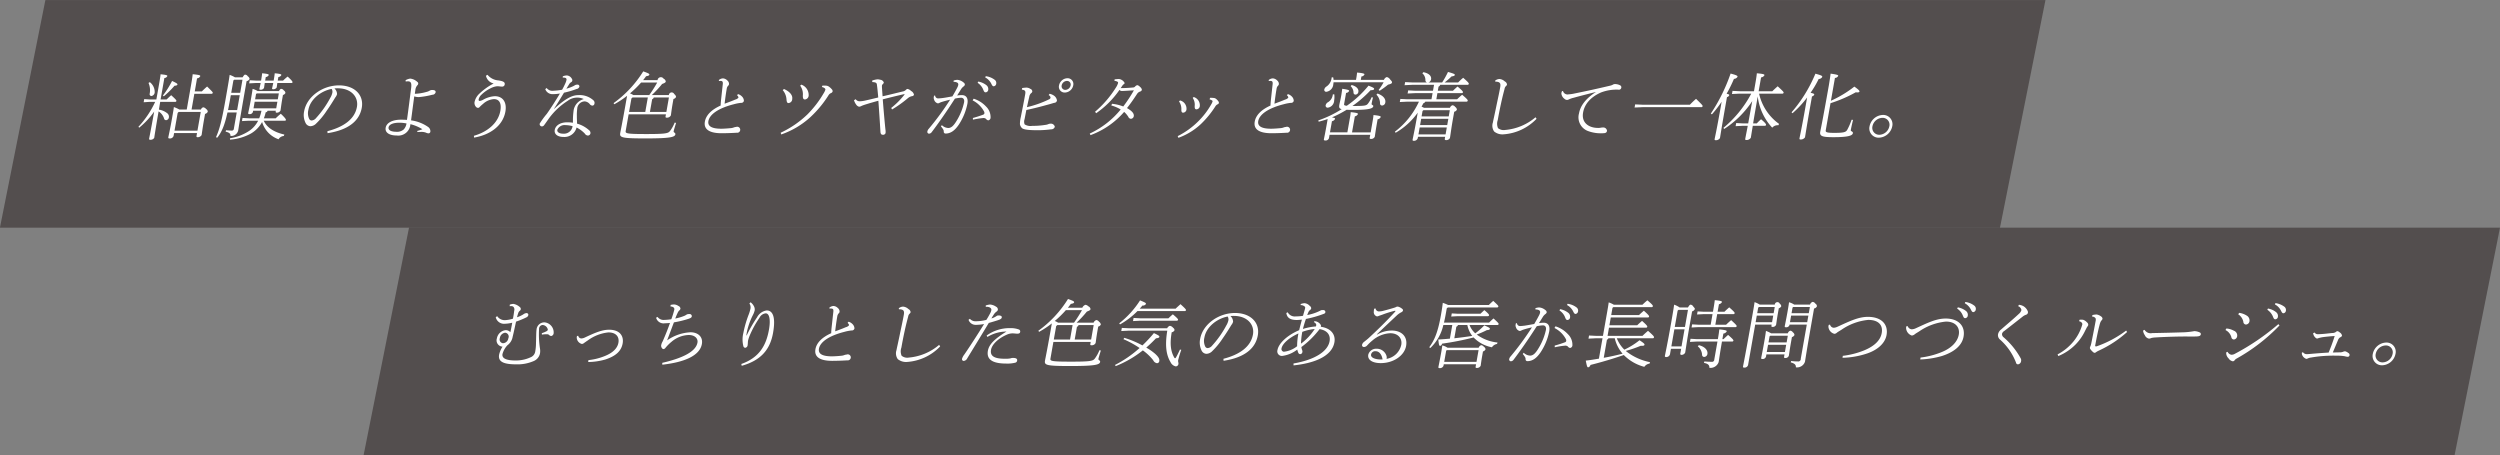 <svg id="txt.svg" xmlns="http://www.w3.org/2000/svg" width="549.625" height="100.09" viewBox="0 0 549.625 100.09">
  <rect x="0" y="0" width="549.625" height="100.09" fill="#808080" stroke="none"/>
  <defs>
    <style>
      .cls-1 {
        fill: #271c1c;
        opacity: 0.5;
      }

      .cls-1, .cls-2 {
        fill-rule: evenodd;
      }

      .cls-2 {
        fill: #fff;
      }
    </style>
  </defs>
  <path id="長方形_7" data-name="長方形 7" class="cls-1" d="M604.354,1240.92H1044.07l-10,50.04H594.36Z" transform="translate(-594.375 -1240.91)"/>
  <path id="長方形_7_のコピー" data-name="長方形 7 のコピー" class="cls-1" d="M684.3,1290.96H1144l-9.99,50.04h-459.7Z" transform="translate(-594.375 -1240.91)"/>
  <path id="粘膜のような色とツヤがピタッと密着して一体化_むっちりとした色気のある唇が長時間つづくルージュ_" data-name="粘膜のような色とツヤがピタッと密着して一体化。               むっちりとした色気のある唇が長時間つづくルージュ。" class="cls-2" d="M632.868,1263.31a0.266,0.266,0,0,0,.29-0.19c0.025-.14-0.059-0.3-1.15-1.28-0.4.35-.727,0.67-1,0.94h-1.328l0.556-3.15,0.273-1.56a0.776,0.776,0,0,0,.652-0.43c0.028-.16-0.1-0.27-1.481-0.4-0.055.5-.121,0.96-0.372,2.39-0.206,1.17-.389,2.21-0.556,3.15h-1.472l-1.2-.08-0.121.69,1.229-.08h1.3a20.848,20.848,0,0,1-3.684,5.48l0.174,0.19a17.486,17.486,0,0,0,3.295-3.54c-0.829,4.62-1.023,5.45-1.114,5.96-0.025.15,0.054,0.24,0.246,0.24a0.956,0.956,0,0,0,.873-0.41c0.074-.42.181-1.3,0.963-5.83a2.878,2.878,0,0,1,1.2,1.55,0.456,0.456,0,0,0,.476.38,0.68,0.68,0,0,0,.59-0.62,0.973,0.973,0,0,0-.425-0.95,3.922,3.922,0,0,0-1.771-.75c0.1-.56.184-1.14,0.283-1.7h3.279Zm3.623,1.68,0.609-3.46h3.759a0.266,0.266,0,0,0,.29-0.19c0.025-.14-0.025-0.22-1.239-1.41-0.4.34-.759,0.68-1.165,1.08h-1.552l0.5-2.87a0.863,0.863,0,0,0,.709-0.48c0.031-.18-0.142-0.29-1.668-0.43-0.053.57-.159,1.26-0.415,2.72l-0.889,5.04H633.8a7.175,7.175,0,0,0-1.2-.54c-0.081.64-.177,1.19-0.414,2.53-0.415,2.36-.726,3.67-0.805,4.12a0.186,0.186,0,0,0,.214.24,0.835,0.835,0,0,0,.94-0.53l0.113-.64h5.039l-0.113.64a0.2,0.2,0,0,0,.211.26,0.971,0.971,0,0,0,.914-0.47c0.073-.41.2-1.49,0.528-3.36l0.226-1.28a0.935,0.935,0,0,0,.6-0.48,0.7,0.7,0,0,0-.359-0.6,0.993,0.993,0,0,0-.636-0.38,0.72,0.72,0,0,0-.5.49h-2.063Zm1.293,4.65h-5.039l0.686-3.89,0.215-.23h4.863Zm-10.757-10.49a3.964,3.964,0,0,1,.254,2.37,0.393,0.393,0,0,0,.441.49,0.868,0.868,0,0,0,.66-0.75,2.742,2.742,0,0,0-1.068-2.29Zm3.371,2.93a20.377,20.377,0,0,0,2.344-2.32c0.451-.02.612-0.12,0.64-0.28,0.023-.12-0.035-0.25-1.176-0.77a20.577,20.577,0,0,1-2.02,3.21Zm21.461,3.17a9.469,9.469,0,0,1-.5,1.67h-2.239l-1.426-.08-0.121.69,1.454-.08h2.1a5.932,5.932,0,0,1-1.943,2.22,10.719,10.719,0,0,1-4.255,1.64l0.01,0.3a11.085,11.085,0,0,0,4.6-1.34,6.565,6.565,0,0,0,2.461-2.54,5.739,5.739,0,0,0,3.619,3.8,1.427,1.427,0,0,1,1.15-.72l0.121-.32c-2.416-.55-3.874-1.62-4.535-3.04h4.639a0.2,0.2,0,0,0,.236-0.16c0.023-.13-0.076-0.39-1.12-1.37a12.166,12.166,0,0,0-1.118,1h-2.608a9.33,9.33,0,0,0,.407-1.32,0.448,0.448,0,0,0,.414-0.35h1.808l-0.031.18a0.2,0.2,0,0,0,.227.25,0.917,0.917,0,0,0,.833-0.46c0.079-.45.151-1.22,0.422-2.76l0.118-.67a0.8,0.8,0,0,0,.54-0.43,0.646,0.646,0,0,0-.349-0.56,0.716,0.716,0,0,0-.578-0.35c-0.112,0-.232.04-0.484,0.48h-4.7a4.071,4.071,0,0,0-1.1-.48c-0.109.8-.219,1.42-0.315,1.97-0.412,2.33-.592,2.99-0.654,3.34-0.031.18,0.054,0.24,0.294,0.24a0.7,0.7,0,0,0,.749-0.52l0.039-.23h1.84Zm3.244-.53h-4.991l0.254-1.44h4.991Zm0.347-1.97h-4.991l0.2-1.15,0.154-.15h4.863Zm-9.034,2.89-0.623,3.54a0.443,0.443,0,0,1-.511.44,12.039,12.039,0,0,1-1.218-.08l-0.085.31c0.872,0.22,1.07.46,1.065,0.94a1.558,1.558,0,0,0,1.705-1.23c0.127-.72.207-1.54,1.521-9l0.316-1.8a1.018,1.018,0,0,0,.661-0.48,0.8,0.8,0,0,0-.392-0.59,0.739,0.739,0,0,0-.575-0.37c-0.144,0-.251.07-0.568,0.59h-1.679a6.4,6.4,0,0,0-1.168-.54c-0.115.83-.243,1.65-0.923,5.51-0.821,4.66-1.318,6.49-2.084,8.2l0.287,0.1c0.948-1.2,1.6-2.63,2.24-5.54h2.031Zm-1.906-.53c0.14-.71.292-1.48,0.447-2.36l0.16-.91h1.968l-0.576,3.27h-2Zm0.7-3.8,0.476-2.71,0.172-.16h1.824l-0.5,2.87h-1.967Zm5.493-2.68-1.425-.08-0.121.69,1.453-.08h1.072c-0.134.68-.226,1.01-0.274,1.29-0.025.14,0.047,0.19,0.222,0.19a0.827,0.827,0,0,0,.788-0.39c0.048-.27.086-0.57,0.16-1.09h1.871c-0.117.58-.208,0.92-0.254,1.17-0.025.15,0.047,0.2,0.223,0.2a0.845,0.845,0,0,0,.787-0.39c0.045-.26.083-0.56,0.14-0.98h3.1a0.2,0.2,0,0,0,.237-0.16c0.022-.12-0.027-0.3-1.073-1.26-0.374.3-.7,0.59-1.006,0.89h-1.168l0.138-.78a0.833,0.833,0,0,0,.652-0.43c0.029-.16-0.128-0.28-1.449-0.4-0.052.48-.1,0.81-0.237,1.61h-1.871l0.138-.78a0.833,0.833,0,0,0,.652-0.43c0.028-.16-0.128-0.28-1.449-0.4-0.053.48-.1,0.81-0.237,1.61H650.7Zm15.683,11.56c3.252-.49,6.872-1.88,7.527-5.6,0.5-2.82-1.613-4.91-5-4.91-3.711,0-7.118,2.54-7.674,5.7a3.945,3.945,0,0,0,.34,2.61,1.245,1.245,0,0,0,1.033.67,1.861,1.861,0,0,0,1.291-.61,15.861,15.861,0,0,0,2.323-2.83c0.873-1.23,1.624-2.5,1.889-2.92a1.934,1.934,0,0,0,.361-0.69,1.724,1.724,0,0,0-.577-1.26c0.275-.02.47-0.03,0.71-0.03,3.055,0,4.611,1.97,4.239,4.08-0.491,2.79-3.056,4.46-6.493,5.35Zm0.9-9.73a1.1,1.1,0,0,1,.157.83,3.7,3.7,0,0,1-.454,1.13,21.507,21.507,0,0,1-3.116,4.43,1.4,1.4,0,0,1-1.008.55,0.629,0.629,0,0,1-.5-0.32,2.944,2.944,0,0,1-.185-2.04C662.572,1262.78,664.9,1260.91,667.284,1260.46Zm18.829,9.48c0.422-.03.662-0.03,0.806-0.03a2.784,2.784,0,0,1,1.091.16,1.523,1.523,0,0,0,.564.16,0.425,0.425,0,0,0,.414-0.35,1.134,1.134,0,0,0-.43-1.01,8.47,8.47,0,0,0-3.814-1.5c0.213-1.57.449-3.46,0.7-5.27a3.45,3.45,0,0,0,1.012.16,18.377,18.377,0,0,0,2.969-.52,0.73,0.73,0,0,0,.717-0.53c0.065-.36-0.245-0.51-0.677-0.51a1.1,1.1,0,0,0-.7.18,2.453,2.453,0,0,1-.669.25,10.878,10.878,0,0,1-2.406.4c-0.1,0-.122-0.03-0.1-0.14l0.1-.67a1.783,1.783,0,0,1,.442-1.06,0.536,0.536,0,0,0,.187-0.34,0.462,0.462,0,0,0-.228-0.43,2.7,2.7,0,0,0-1.539-.7,2.952,2.952,0,0,0-1.006.35l0.013,0.29a4.313,4.313,0,0,1,.486-0.04c0.752,0,.853.52,0.7,1.64-0.293,2.21-.555,4.42-0.9,6.84-0.41-.03-0.951-0.05-1.3-0.05-1.872,0-3.187.66-3.382,1.76s0.834,1.72,2.434,1.72a2.66,2.66,0,0,0,3-2.49,9.031,9.031,0,0,1,2.636,1.11,7,7,0,0,1-1.1.37Zm-2.37-1.89a2.46,2.46,0,0,1-.615,1.32,2.244,2.244,0,0,1-1.706.51c-1.165-.02-1.721-0.4-1.62-0.98s0.914-1.01,2.338-1.01A7.424,7.424,0,0,1,683.743,1268.05Zm14.85,3.11c3.461-.57,6.338-2.56,6.893-5.72,0.356-2.02-.54-3.38-2.332-3.38a5.817,5.817,0,0,0-2.5.74,2.252,2.252,0,0,1-.789.3,0.25,0.25,0,0,1-.261-0.33,1.923,1.923,0,0,1,.575-1,7.588,7.588,0,0,1,2.029-1.44,3.887,3.887,0,0,1,1.49-.46c0.384,0,.69.08,1.058,0.08a0.538,0.538,0,0,0,.577-0.47c0.093-.52-0.35-0.73-1.377-0.89a3.416,3.416,0,0,1-2.407-1.24l-0.34.21a2.193,2.193,0,0,0,1.7,1.7,13.643,13.643,0,0,0-3.165,2.26,3.492,3.492,0,0,0-1.041,1.82,1.283,1.283,0,0,0,.27,1.01,0.678,0.678,0,0,0,.544.28,0.629,0.629,0,0,0,.346-0.24,8.085,8.085,0,0,1,.7-0.63,3.937,3.937,0,0,1,2.394-1.06c1.183,0,1.71.92,1.42,2.57-0.5,2.82-3,4.69-5.815,5.49Zm17.586-6.34c0.7-1.09,1.351-2.13,2.188-3.53a19.416,19.416,0,0,0,2.751-.81,0.766,0.766,0,0,0,.632-0.5,0.4,0.4,0,0,0-.478-0.46,0.974,0.974,0,0,0-.575.17c-0.108.07-.2,0.11-0.284,0.16a9.2,9.2,0,0,1-1.523.56c0.225-.37.379-0.61,0.582-0.94a1.215,1.215,0,0,1,.434-0.47,0.508,0.508,0,0,0,.286-0.35,0.561,0.561,0,0,0-.113-0.45,1.348,1.348,0,0,0-1.059-.7,2.33,2.33,0,0,0-.914.19l-0.019.29a1.4,1.4,0,0,1,.658.08,0.381,0.381,0,0,1,.161.45,2.77,2.77,0,0,1-.212.65,15.91,15.91,0,0,1-.739,1.48,14,14,0,0,1-1.959.22,1.544,1.544,0,0,1-1.445-.61l-0.3.26a1.667,1.667,0,0,0,1.629,1.1,9.817,9.817,0,0,0,1.593-.14c-1.179,1.97-2.288,3.64-2.9,4.49a17.714,17.714,0,0,0-1.54,2.11,0.5,0.5,0,0,0,.466.63,0.58,0.58,0,0,0,.452-0.21c0.246-.31.741-1.03,1.1-1.54a15.238,15.238,0,0,1,4.156-3.89,3.434,3.434,0,0,1,3.52-.37,3.106,3.106,0,0,0-2.213,2.3,16.077,16.077,0,0,0-.175,2.9,8.566,8.566,0,0,0-1.279-.09c-1.423,0-2.544.64-2.727,1.68-0.153.87,0.545,1.54,1.952,1.54a2.743,2.743,0,0,0,2.846-2.08,6.524,6.524,0,0,1,1.811,1.34,0.864,0.864,0,0,0,.644.43,0.571,0.571,0,0,0,.593-0.46,0.74,0.74,0,0,0-.292-0.71,6.572,6.572,0,0,0-2.654-1.45c0.009-.42-0.041-1.04-0.037-1.7a9.678,9.678,0,0,1,.076-1.52,1.7,1.7,0,0,1,1.621-1.67,1.6,1.6,0,0,1,1.193.67,0.774,0.774,0,0,0,.531.26,0.469,0.469,0,0,0,.436-0.38,0.757,0.757,0,0,0-.2-0.77,4.5,4.5,0,0,0-3.332-1.16c-1.327,0-2.833.74-5.316,3.03Zm4.076,3.83a1.916,1.916,0,0,1-2.05,1.65c-0.943,0-1.385-.4-1.306-0.85a1.723,1.723,0,0,1,1.812-1.03A6.029,6.029,0,0,1,720.255,1268.65Zm17.418-6.84a23.519,23.519,0,0,0,2.268-2.44c0.666-.24.769-0.37,0.8-0.54a0.768,0.768,0,0,0-.469-0.61,0.724,0.724,0,0,0-1.333.3h-3.167c0.227-.29.435-0.56,0.645-0.85,0.526-.08.69-0.19,0.715-0.33,0.034-.2-0.138-0.31-1.342-0.74a24.459,24.459,0,0,1-6.524,6.98l0.165,0.25a20.255,20.255,0,0,0,2.807-1.86l-0.333,1.89c-0.753,4.27-1.074,5.73-1.167,6.26-0.18,1.03.218,1.22,5.56,1.22,5.359,0,6.447-.27,6.557-0.9,0.062-.35-0.428-0.38-0.38-0.66,0.056-.32.306-1.1,0.535-1.85l-0.309-.07a8.052,8.052,0,0,1-1.009,1.83c-0.413.53-.841,0.69-5.224,0.69-4.271,0-4.633-.13-4.54-0.66l0.646-3.67h8.206l-0.084.48a0.181,0.181,0,0,0,.213.24,0.927,0.927,0,0,0,.952-0.49c0.079-.45.136-1.14,0.449-2.92l0.121-.69a0.813,0.813,0,0,0,.578-0.46,0.956,0.956,0,0,0-.4-0.61,0.621,0.621,0,0,0-1.188.21h-3.743Zm-4.063,0a3.614,3.614,0,0,0-.735-0.37,21.959,21.959,0,0,0,2.452-2.39h3.535a27.8,27.8,0,0,1-1.749,2.76h-3.5Zm-0.173.53H736.8l-0.561,3.18h-3.567l0.521-2.96Zm7.437,3.18h-3.616l0.494-2.8a0.562,0.562,0,0,0,.356-0.38h3.327Zm15.534-3.68a1.141,1.141,0,0,1,.226.26,0.424,0.424,0,0,1,.075.3,1.322,1.322,0,0,1-.679.4c-0.605.26-1.343,0.54-2.352,0.91,0.128-1.09.275-2.19,0.469-3.3a1.171,1.171,0,0,1,.308-0.65,0.532,0.532,0,0,0,.19-0.36,0.964,0.964,0,0,0-.371-0.8,1.435,1.435,0,0,0-.99-0.46,1.565,1.565,0,0,0-.88.37l0.04,0.22a1.432,1.432,0,0,1,.5-0.02c0.3,0.05.4,0.26,0.32,0.82-0.14,1.25-.263,2.4-0.374,3.4-0.045.43-.081,0.91-0.081,1.18-2.121.96-3.231,2.18-3.468,3.53-0.3,1.68.956,2.56,3.676,2.56,0.991,0,2.455-.05,3.314-0.11a0.664,0.664,0,1,0-.129-1.27,1.931,1.931,0,0,0-.48.1,2.282,2.282,0,0,1-.668.16c-0.636.06-1.527,0.13-2.1,0.13-2.063,0-3.042-.53-2.839-1.68,0.252-1.43,2.129-2.82,5.544-3.69a9.634,9.634,0,0,1,1.64-.32,0.568,0.568,0,0,0,.62-0.43,1.357,1.357,0,0,0-.409-0.95,1.979,1.979,0,0,0-.88-0.54Zm13.879-2.1a3.178,3.178,0,0,1,.589,2.19c0,0.65.122,0.85,0.49,0.85a0.916,0.916,0,0,0,.793-0.96,2.409,2.409,0,0,0-1.609-2.3Zm-3.835.98a3.522,3.522,0,0,1,.84,2.13c0.048,0.54.177,0.72,0.433,0.72a0.889,0.889,0,0,0,.819-0.93c0.128-.82-0.592-1.63-1.81-2.16Zm8.612-.68a1.493,1.493,0,0,1,.6.26,0.343,0.343,0,0,1,.159.37,3.732,3.732,0,0,1-.4.8,22.853,22.853,0,0,1-3.545,4.6,21.632,21.632,0,0,1-5.875,4.02l0.124,0.38a18.386,18.386,0,0,0,6.414-3.81,24.123,24.123,0,0,0,3.936-4.73,1.234,1.234,0,0,1,.594-0.56,0.532,0.532,0,0,0,.353-0.36,0.583,0.583,0,0,0-.174-0.47,3.4,3.4,0,0,0-.563-0.53,1.29,1.29,0,0,0-.7-0.27,5.52,5.52,0,0,0-.815,0Zm7.064,2.9a2.682,2.682,0,0,0,.434.9,1.107,1.107,0,0,0,.675.53,1.228,1.228,0,0,0,.559-0.18,8.958,8.958,0,0,1,.923-0.33c0.829-.26,1.722-0.52,2.764-0.8,0.156,2.11.338,4.8,0.447,6.72,0.027,0.58.187,0.76,0.555,0.76a0.548,0.548,0,0,0,.577-0.37,2.842,2.842,0,0,0-.032-0.82c-0.178-1.71-.432-4.63-0.581-6.6,1.256-.32,2.929-0.74,4.73-1.15l0.084,0.06a17.444,17.444,0,0,1-2.956,2.98l0.181,0.34a26.189,26.189,0,0,0,3.477-2.48,1.983,1.983,0,0,1,.926-0.45,0.472,0.472,0,0,0,.422-0.31,1.216,1.216,0,0,0-.637-0.83,1.573,1.573,0,0,0-.785-0.45,0.668,0.668,0,0,0-.357.21,1.217,1.217,0,0,1-.686.35c-1.45.34-2.977,0.74-4.441,1.06-0.044-.66-0.118-1.6-0.137-2.04a1.9,1.9,0,0,1,0-.3,0.564,0.564,0,0,1,.169-0.32,0.673,0.673,0,0,0,.241-0.37,0.92,0.92,0,0,0-.8-0.61,2.35,2.35,0,0,0-.559-0.09,4.645,4.645,0,0,0-1.2.28l0.023,0.33a1.942,1.942,0,0,1,.626.08,0.485,0.485,0,0,1,.385.44c0.134,0.97.211,1.89,0.3,2.86-1.253.3-2.29,0.56-3.07,0.72a5.984,5.984,0,0,1-1.014.12,1.062,1.062,0,0,1-.878-0.46Zm27.173-3.82a3.213,3.213,0,0,1,1.181,1.37c0.2,0.48.273,0.72,0.593,0.72a0.61,0.61,0,0,0,.565-0.57,1.074,1.074,0,0,0-.345-0.95,4.028,4.028,0,0,0-1.85-.85Zm1.664-1.19a3.168,3.168,0,0,1,1.341,1.38c0.22,0.48.363,0.57,0.539,0.57a0.634,0.634,0,0,0,.552-0.59,0.87,0.87,0,0,0-.376-0.86,4.022,4.022,0,0,0-1.928-.77Zm-2.691,9.29a16.347,16.347,0,0,1,2.189-.35,0.857,0.857,0,0,1,.689.18,0.711,0.711,0,0,0,.5.32,0.614,0.614,0,0,0,.5-0.65,3.231,3.231,0,0,0-.987-2.38,6.281,6.281,0,0,0-2.735-1.73l-0.225.37a5.8,5.8,0,0,1,2.488,2.4,0.7,0.7,0,0,1,.1.46,0.408,0.408,0,0,1-.272.28c-0.584.22-1.282,0.46-2.258,0.73Zm-7.042,1.48a3.492,3.492,0,0,1,.5.67,0.8,0.8,0,0,1,.126.46,0.388,0.388,0,0,0,.4.44c1.12,0,2.051-.66,2.966-2.04a12.976,12.976,0,0,0,1.832-4.5c0.237-1.35-.352-1.91-1.216-1.91a8.845,8.845,0,0,0-1.038.08c0.355-.56.58-0.93,0.848-1.36a2.317,2.317,0,0,1,.52-0.59,0.781,0.781,0,0,0,.324-0.39,0.545,0.545,0,0,0-.278-0.51,2.372,2.372,0,0,0-1.383-.59,2.949,2.949,0,0,0-.8.16l-0.032.27c0.807,0.05,1.122.26,1.041,0.72a2.219,2.219,0,0,1-.187.51c-0.269.53-.6,1.14-1.1,1.98-0.679.12-1.456,0.27-2.129,0.36a8.219,8.219,0,0,1-.942.08,0.653,0.653,0,0,1-.721-0.62l-0.227.01a2.039,2.039,0,0,0-.064.28,1.028,1.028,0,0,0,.066.62,1.184,1.184,0,0,0,.787.8,0.689,0.689,0,0,0,.315-0.06,3.073,3.073,0,0,1,.468-0.21c0.68-.22,1.265-0.37,1.949-0.53a59.665,59.665,0,0,1-4.693,6.39,1.217,1.217,0,0,0-.3.55,0.4,0.4,0,0,0,.339.53,0.769,0.769,0,0,0,.622-0.36c1.167-1.53,3.118-4.26,5.086-7.35a6.967,6.967,0,0,1,1.362-.19c0.367,0,.789.24,0.654,1.01a13.114,13.114,0,0,1-1.506,3.83c-0.757,1.3-1.295,1.81-1.983,1.81a2.144,2.144,0,0,1-1.393-.63Zm27.8-10.59a1.933,1.933,0,0,0-1.828,1.57,1.271,1.271,0,0,0,1.272,1.58,1.941,1.941,0,0,0,1.847-1.58A1.273,1.273,0,0,0,829.035,1258.11Zm-0.1.59a0.8,0.8,0,0,1,.819.98,1.23,1.23,0,0,1-1.166.99,0.8,0.8,0,0,1-.8-0.99A1.222,1.222,0,0,1,828.931,1258.7Zm-9.905,1.92c0.751,0.1.856,0.32,0.729,1.04-0.316,1.8-.629,3.3-0.96,5a6.692,6.692,0,0,0-.191,1.54,1.5,1.5,0,0,0,.482.9c0.436,0.33,1.584.44,3.488,0.44a22.843,22.843,0,0,0,2.9-.2,0.793,0.793,0,0,0,.8-0.55,0.866,0.866,0,0,0-.966-0.69,1.254,1.254,0,0,0-.414.08,2.2,2.2,0,0,1-.722.19,17.115,17.115,0,0,1-2.868.21,2.391,2.391,0,0,1-1.668-.33,1.577,1.577,0,0,1-.008-1.14c0.077-.43.194-1.01,0.388-2.02,1.659-.34,3.305-0.78,4.717-1.17,0.385-.09.877-0.25,1.4-0.4a0.635,0.635,0,0,0,.615-0.5,1.537,1.537,0,0,0-.6-1.04,2.531,2.531,0,0,0-1.025-.45l-0.211.29a0.67,0.67,0,0,1,.421.61,0.593,0.593,0,0,1-.363.34,23.167,23.167,0,0,1-4.826,1.7c0.234-1.06.387-1.75,0.507-2.25a1.378,1.378,0,0,1,.381-0.8,0.615,0.615,0,0,0,.289-0.37,0.6,0.6,0,0,0-.421-0.6,1.613,1.613,0,0,0-.832-0.28,6.818,6.818,0,0,0-.977.1Zm19.664,3.48a7.922,7.922,0,0,1,2.068.88,19.158,19.158,0,0,1-6.8,5.29l0.162,0.35a17.907,17.907,0,0,0,7.394-5.11,4.9,4.9,0,0,1,.925,1.1,0.662,0.662,0,0,0,.551.42,0.677,0.677,0,0,0,.642-0.56c0.1-.56-0.314-1.12-1.491-1.8,0.882-1.1,1.621-2.21,2.232-3.14a1.243,1.243,0,0,1,.562-0.46,0.7,0.7,0,0,0,.481-0.37,0.923,0.923,0,0,0-.423-0.69,0.991,0.991,0,0,0-.62-0.38,1.175,1.175,0,0,0-.494.35,0.581,0.581,0,0,1-.38.16,27.193,27.193,0,0,1-2.745.14c0.108-.16.238-0.35,0.3-0.44a1.5,1.5,0,0,1,.377-0.42,0.342,0.342,0,0,0,.192-0.27,1.641,1.641,0,0,0-1.239-.87,8.188,8.188,0,0,0-.958.08l-0.053.31c0.636,0.11.85,0.25,0.808,0.49a3.643,3.643,0,0,1-.482,1.01,22.943,22.943,0,0,1-4.581,5.31l0.248,0.32a20.188,20.188,0,0,0,5.126-5.13,0.675,0.675,0,0,0,.565.24c0.576,0,1.633-.1,2.6-0.14a31.393,31.393,0,0,1-2.338,3.55,8.952,8.952,0,0,0-2.471-.59Zm17.9-1.67a2.686,2.686,0,0,1,.433,1.81c-0.01.51,0.084,0.71,0.4,0.71a0.789,0.789,0,0,0,.733-0.8,1.9,1.9,0,0,0-1.344-1.91Zm-3.015.77a2.961,2.961,0,0,1,.521,1.86c-0.009.42,0.114,0.62,0.37,0.62a0.769,0.769,0,0,0,.756-0.75,1.872,1.872,0,0,0-1.418-1.94Zm6.731-.43a1.7,1.7,0,0,1,.565.24,0.2,0.2,0,0,1,.07.24,2.587,2.587,0,0,1-.283.61,16.938,16.938,0,0,1-2.886,3.76,17.493,17.493,0,0,1-4.486,3.22l0.159,0.37a14.354,14.354,0,0,0,4.948-3.03,20.861,20.861,0,0,0,3.2-3.92,1.131,1.131,0,0,1,.473-0.42,0.4,0.4,0,0,0,.278-0.3,0.491,0.491,0,0,0-.127-0.37,2.352,2.352,0,0,0-.528-0.55,0.906,0.906,0,0,0-.465-0.17,4.484,4.484,0,0,0-.826-0.03Zm16.984-.93a1.173,1.173,0,0,1,.227.26,0.429,0.429,0,0,1,.075.3,1.322,1.322,0,0,1-.679.4c-0.6.26-1.343,0.54-2.352,0.91,0.128-1.09.274-2.19,0.469-3.3a1.171,1.171,0,0,1,.308-0.65,0.532,0.532,0,0,0,.19-0.36,0.964,0.964,0,0,0-.371-0.8,1.435,1.435,0,0,0-.99-0.46,1.571,1.571,0,0,0-.881.37l0.041,0.22a1.426,1.426,0,0,1,.5-0.02c0.3,0.05.4,0.26,0.32,0.82-0.14,1.25-.263,2.4-0.374,3.4-0.044.43-.08,0.91-0.08,1.18-2.121.96-3.231,2.18-3.468,3.53-0.3,1.68.956,2.56,3.675,2.56,0.992,0,2.456-.05,3.315-0.11a0.664,0.664,0,1,0-.129-1.27,1.95,1.95,0,0,0-.481.1,2.274,2.274,0,0,1-.668.16c-0.635.06-1.526,0.13-2.1,0.13-2.063,0-3.042-.53-2.839-1.68,0.251-1.43,2.128-2.82,5.544-3.69a9.615,9.615,0,0,1,1.64-.32,0.569,0.569,0,0,0,.62-0.43,1.358,1.358,0,0,0-.41-0.95,1.976,1.976,0,0,0-.879-0.54Zm8.877,5.78c-0.528,3-.655,3.45-0.74,3.93-0.028.16,0.054,0.24,0.262,0.24a0.76,0.76,0,0,0,.855-0.5l0.133-.75h8.942l-0.119.67c-0.028.16,0.038,0.24,0.246,0.24a0.863,0.863,0,0,0,.865-0.46c0.082-.47.175-1.27,0.522-3.24l0.107-.61a0.857,0.857,0,0,0,.68-0.5c0.031-.17-0.109-0.28-1.585-0.44-0.039.49-.121,0.96-0.22,1.52l-0.4,2.29h-4.1l0.618-3.51a1,1,0,0,0,.679-0.5c0.031-.17-0.093-0.28-1.585-0.44a12.28,12.28,0,0,1-.209,1.45l-0.527,3h-3.823l0.432-2.45a0.935,0.935,0,0,0,.679-0.5c0.025-.14-0.009-0.22-0.677-0.34a24.979,24.979,0,0,0,2.883-1.47c0.107-.06.215-0.13,0.341-0.21,0.426,0.03.954,0.03,1.626,0.03,3.391,0,4.154-.33,4.236-0.8,0.05-.28-0.413-0.28-0.374-0.51,0.09-.51.177-0.91,0.312-1.41l-0.308-.06a5.721,5.721,0,0,1-.79,1.39c-0.329.42-.589,0.53-2.924,0.53h-0.5a25.228,25.228,0,0,0,3.985-3.46c0.578-.02.752-0.1,0.783-0.27,0.037-.21-0.183-0.32-1.229-0.74a22.748,22.748,0,0,1-4.778,4.42c-0.583-.05-0.625-0.17-0.585-0.4l0.426-2.42a0.807,0.807,0,0,0,.668-0.43c0.028-.16-0.142-0.29-1.515-0.48-0.076.61-.133,1.02-0.212,1.47-0.183,1.04-.349,1.62-0.428,2.07-0.093.53-.029,0.8,0.522,0.94a24.069,24.069,0,0,1-5.138,2.47l0.078,0.29c0.686-.18,1.344-0.37,1.975-0.59Zm1.386-9.15a2.379,2.379,0,0,0-.09-0.57l-0.326.03a2.6,2.6,0,0,1-1.136,2,1.047,1.047,0,0,0-.484.66,0.418,0.418,0,0,0,.441.5,1.78,1.78,0,0,0,1.544-1.69,3.161,3.161,0,0,0,.054-0.4h11a11.068,11.068,0,0,1-1.1,1.69l0.241,0.17a17.709,17.709,0,0,0,1.837-1.34c0.665-.15.832-0.28,0.86-0.44,0.034-.19,0-0.27-0.4-0.7a1.2,1.2,0,0,0-.723-0.53,0.98,0.98,0,0,0-.637.62H893.55l0.132-.75a0.763,0.763,0,0,0,.671-0.45c0.028-.16-0.314-0.3-1.622-0.41-0.061.53-.1,0.86-0.164,1.2l-0.073.41h-4.943Zm9.425,3.26a2.7,2.7,0,0,1,.793,1.85,0.453,0.453,0,0,0,.466.53,0.744,0.744,0,0,0,.695-0.67c0.124-.7-0.349-1.47-1.717-1.97Zm-9.586-.07a2.226,2.226,0,0,1-1.019,1.7,1.029,1.029,0,0,0-.55.67,0.438,0.438,0,0,0,.48.55,1.622,1.622,0,0,0,1.385-1.6,4.4,4.4,0,0,0,.027-1.33Zm3.918-1.81a2.01,2.01,0,0,1,.634,1.4,0.424,0.424,0,0,0,.414.46,0.667,0.667,0,0,0,.651-0.61c0.107-.61-0.38-1.2-1.478-1.5Zm25.449,3.41a0.266,0.266,0,0,0,.29-0.19c0.031-.17-0.013-0.29-1.221-1.33-0.412.34-.734,0.63-1.119,1h-4.559l0.237-1.35h5.327a0.266,0.266,0,0,0,.29-0.19c0.019-.11-0.04-0.32-1.2-1.27-0.457.42-.664,0.6-1,0.93h-3.327l0.158-.9a0.614,0.614,0,0,0,.359-0.4h6a0.266,0.266,0,0,0,.29-0.19c0.031-.17-0.053-0.33-1.232-1.36a12.648,12.648,0,0,0-1.108,1.03h-2.976a15.63,15.63,0,0,0,1.53-1.33c0.6-.07.687-0.18,0.715-0.34,0.026-.14-0.205-0.29-1.5-0.64a19.448,19.448,0,0,1-1.286,2.31H908.4a0.834,0.834,0,0,0,.6-0.71c0.079-.45-0.121-1.22-1.678-1.55l-0.25.24a1.948,1.948,0,0,1,.679,1.5,0.508,0.508,0,0,0,.357.52h-3.231l-1.585-.08-0.122.68,1.614-.08h4.863l-0.229,1.3h-3.871l-1.585-.08-0.121.69,1.613-.08h3.871l-0.237,1.35H903.83l-1.586-.08-0.121.68,1.614-.08h2.591a17.387,17.387,0,0,1-5.289,6.6l0.165,0.24a15.454,15.454,0,0,0,4.858-4.42l-0.152.87c-0.559,3.17-.87,4.48-0.969,5.04-0.031.18,0.016,0.28,0.256,0.28a0.87,0.87,0,0,0,.864-0.55l0.059-.33h5.966l-0.081.46a0.218,0.218,0,0,0,.242.26,0.894,0.894,0,0,0,.9-0.47c0.119-.67.261-1.94,0.651-4.15l0.285-1.61a0.892,0.892,0,0,0,.59-0.45,0.775,0.775,0,0,0-.372-0.61,0.852,0.852,0,0,0-.607-0.37,0.879,0.879,0,0,0-.547.56h-5.71a2.519,2.519,0,0,0-.534-0.24c0.138-.24.264-0.5,0.386-0.74a0.824,0.824,0,0,0,.449-0.37h9.021Zm-4.577,7.2h-5.967l0.268-1.52h5.967Zm0.361-2.05h-5.967l0.243-1.38h5.966Zm0.335-1.91H906.91l0.209-1.18,0.191-.18h5.806Zm19.075,0.19a11.812,11.812,0,0,1-6.65,2.79,1.975,1.975,0,0,1-1.593-.4,2.445,2.445,0,0,1-.052-1.79c0.161-.92.4-2.2,0.738-3.74,0.326-1.49.547-2.29,0.752-3.09a1.062,1.062,0,0,1,.28-0.59,0.7,0.7,0,0,0,.26-0.39,0.879,0.879,0,0,0-.489-0.67,1.918,1.918,0,0,0-1.171-.53,1.639,1.639,0,0,0-.942.35l0.038,0.25a1.391,1.391,0,0,1,.522.03c0.492,0.11.684,0.38,0.552,1.13-0.266,1.51-.591,2.9-0.935,4.59-0.336,1.63-.589,2.7-0.676,3.2a2.213,2.213,0,0,0,.274,1.99,2.875,2.875,0,0,0,2.1.62,11.092,11.092,0,0,0,7.223-3.41Zm5.836-5.75a1.519,1.519,0,0,0-.148.48,1.573,1.573,0,0,0,.625,1.17,0.917,0.917,0,0,0,.59.29,0.858,0.858,0,0,0,.419-0.11,5.231,5.231,0,0,1,1.073-.37c1.23-.35,3.036-0.8,4.912-1.28-2.2,1.41-3.436,2.98-3.743,4.72a3.208,3.208,0,0,0,1.927,3.86,8.081,8.081,0,0,0,3.384.5c0.6-.01.783-0.18,0.845-0.53a0.812,0.812,0,0,0-.91-0.73,2.238,2.238,0,0,0-.44.04,2.5,2.5,0,0,1-.681.05c-1.807,0-3.645-1.01-3.227-3.38,0.318-1.81,1.605-3.39,3.961-4.42a9.589,9.589,0,0,1,3.787-.61,0.525,0.525,0,0,0,.649-0.42,0.469,0.469,0,0,0-.214-0.51,2.519,2.519,0,0,0-1.146-.3,0.981,0.981,0,0,0-.452.11,1.9,1.9,0,0,1-.535.22c-3.105.74-5.7,1.29-7.871,1.73a7.913,7.913,0,0,1-1.361.2,1.03,1.03,0,0,1-1.233-.72Zm17.813,3-1.745-.08-0.122.69,1.774-.08H968.4a0.264,0.264,0,0,0,.29-0.2c0.031-.17-0.032-0.27-1.44-1.63-0.53.46-.936,0.86-1.364,1.3H955.6Zm24.381-2.97h-3.1l-1.618-.08-0.121.69,1.646-.08h2.591a24.8,24.8,0,0,1-6.125,7.53l0.185,0.23a21.3,21.3,0,0,0,6.164-6.12c-0.3,1.63-.591,3.26-0.895,4.9h-1.152l-1.489-.08-0.122.69,1.518-.08h1.152c-0.348,1.79-.488,2.5-0.559,2.9-0.028.16,0.057,0.22,0.249,0.22a1.087,1.087,0,0,0,.983-0.5c0.045-.25.142-0.89,0.431-2.62h2.623a0.264,0.264,0,0,0,.29-0.2c0.025-.14-0.09-0.4-1.092-1.24a12.777,12.777,0,0,0-.945.91h-0.8c0.315-1.97.68-3.96,1.011-5.93a12.174,12.174,0,0,0,3.189,6.87,1.554,1.554,0,0,1,1.341-.53l0.165-.3a11.145,11.145,0,0,1-4.395-6.65h5.1a0.266,0.266,0,0,0,.29-0.19c0.028-.16-0.032-0.27-1.3-1.43-0.452.39-.874,0.79-1.184,1.09h-3.007l0.214-1.21,0.322-1.83a0.953,0.953,0,0,0,.74-0.48c0.031-.18-0.141-0.29-1.667-0.43-0.054.57-.134,1.12-0.419,2.74Zm-7.247,3.1c-1.027,5.83-1.3,6.82-1.405,7.43-0.028.16,0.038,0.24,0.246,0.24a1.04,1.04,0,0,0,.932-0.48c0.127-.72.26-1.75,1.219-7.19l0.319-1.81a0.691,0.691,0,0,0,.5-0.41c0.023-.12-0.056-0.22-0.58-0.33a29.794,29.794,0,0,0,1.615-3.27,0.942,0.942,0,0,0,.783-0.45c0.039-.22-0.13-0.35-1.521-0.72a38.639,38.639,0,0,1-4.351,8.81l0.244,0.16a24.594,24.594,0,0,0,2.135-2.77Zm24.069-.47a29.584,29.584,0,0,0,5.557-2.4c0.14,0.01.25,0.03,0.35,0.03,0.3,0,.44-0.08.46-0.19,0.03-.15-0.09-0.37-1.12-1.09a24.824,24.824,0,0,1-5.151,3.11l0.883-5.02a0.8,0.8,0,0,0,.719-0.45c0.028-.16-0.125-0.28-1.672-0.49-0.076.61-.2,1.47-0.4,2.66-1.461,8.29-1.763,9.46-1.881,10.14-0.175.99,0.562,1.17,2.945,1.17,3.282,0,4.142-.36,4.232-0.88,0.07-.41-0.51-0.37-0.46-0.66,0.07-.39.18-0.99,0.5-2.26l-0.32-.03a14.342,14.342,0,0,1-.96,2.21c-0.29.51-.746,0.67-2.778,0.67-1.7,0-2.025-.13-1.948-0.56Zm-8.355,2.21a22.647,22.647,0,0,0,3.216-3.46l-0.276,1.57c-0.968,5.5-1.3,6.81-1.4,7.42-0.028.16,0.038,0.24,0.245,0.24a1.105,1.105,0,0,0,.965-0.48c0.127-.72.316-2.07,1.216-7.18l0.318-1.81a0.69,0.69,0,0,0,.5-0.4c0.025-.14-0.086-0.24-0.809-0.4a22.462,22.462,0,0,0,1.781-3.03,0.917,0.917,0,0,0,.782-0.45c0.04-.22-0.068-0.33-1.5-0.72a31.2,31.2,0,0,1-5.239,8.49Zm19.872,0.37a3.1,3.1,0,0,0-2.93,2.5,2.036,2.036,0,0,0,2.05,2.5,3.109,3.109,0,0,0,2.94-2.5A2.035,2.035,0,0,0,1008.32,1266.18Zm-0.11.64a1.507,1.507,0,0,1,1.53,1.86,2.32,2.32,0,0,1-2.18,1.86,1.519,1.519,0,0,1-1.53-1.86A2.3,2.3,0,0,1,1008.21,1266.82Zm-301.786,41.41a1.6,1.6,0,0,1,.307-0.02,0.715,0.715,0,0,1,.542.19,0.9,0.9,0,0,1,.141.84c-0.066.56-.138,1.05-0.272,1.73a6.658,6.658,0,0,1-1.835.33,1.989,1.989,0,0,1-1.634-.89l-0.314.24a1.857,1.857,0,0,0,1.954,1.44,7.973,7.973,0,0,0,1.671-.23c-0.133.76-.281,1.51-0.415,2.09a1.3,1.3,0,0,0-1.089-.45,2.2,2.2,0,0,0-1.867,1.79,1.38,1.38,0,0,0,1.246,1.83,5.293,5.293,0,0,0-.758,1.76c-0.271,1.54.952,2.13,3.751,2.13a8.88,8.88,0,0,0,3.8-.7,2.331,2.331,0,0,0,1.427-1.65,3.2,3.2,0,0,0,.013-1.08,20.907,20.907,0,0,1-.209-4.35,0.83,0.83,0,0,1,.809-0.87,1.261,1.261,0,0,1,1.118,1.01,0.457,0.457,0,0,1-.252.34,6.026,6.026,0,0,1-1.07.45l0.023,0.32a5.191,5.191,0,0,1,1.166-.08,0.569,0.569,0,0,1,.446.19,0.691,0.691,0,0,0,.446.19,0.674,0.674,0,0,0,.52-0.59,2.217,2.217,0,0,0-2.024-2.41,1.728,1.728,0,0,0-1.738,1.61c-0.084.48-.079,1.9-0.119,2.94a10.857,10.857,0,0,1-.161,1.83,1.645,1.645,0,0,1-1.048,1.31,7.627,7.627,0,0,1-3.336.69c-1.888,0-3-.43-2.823-1.41a4.543,4.543,0,0,1,1.093-1.94,2.914,2.914,0,0,0,1.146-1.87c0.208-.82.426-1.87,0.744-3.32a17.89,17.89,0,0,0,2.278-.94,0.716,0.716,0,0,0,.429-0.53,0.39,0.39,0,0,0-.474-0.4,1.355,1.355,0,0,0-.658.29,6.4,6.4,0,0,1-1.358.62,7.32,7.32,0,0,1,.248-0.86,1.1,1.1,0,0,1,.374-0.58,0.5,0.5,0,0,0,.2-0.34,0.52,0.52,0,0,0-.206-0.46,2.9,2.9,0,0,0-1.4-.7,2.383,2.383,0,0,0-.814.17Zm-1.01,5.83a0.852,0.852,0,0,1,.713,1.22,1.245,1.245,0,0,1-1.2,1.09,0.844,0.844,0,0,1-.663-1.14A1.352,1.352,0,0,1,705.414,1314.06Zm15.814,0.72a1.533,1.533,0,0,0-.062.26,1.5,1.5,0,0,0,1.13,1.49,0.931,0.931,0,0,0,.541-0.26c0.217-.14.456-0.32,0.746-0.51a9.238,9.238,0,0,1,4.549-1.77c1.632,0,2.428.93,2.2,2.25-0.218,1.23-1.208,2.22-2.964,2.93a12.94,12.94,0,0,1-3.632.91l-0.057.42a14.228,14.228,0,0,0,3.793-.56c2.156-.71,3.478-1.76,3.791-3.54,0.277-1.57-.576-3-2.975-3-1.568,0-3.126.67-5.357,1.72a1.939,1.939,0,0,1-.757.2,0.716,0.716,0,0,1-.679-0.59Zm18.748,6.31c4.895-.54,8.255-2,8.7-4.55,0.288-1.63-.921-2.58-2.5-2.58a9.767,9.767,0,0,0-5.144,1.78c0.525-1.34,1.027-2.74,1.5-3.96a21.547,21.547,0,0,0,3.276-.8c0.53-.19.614-0.3,0.662-0.57a0.487,0.487,0,0,0-.593-0.45,0.95,0.95,0,0,0-.6.14,2.723,2.723,0,0,1-.5.27,10.914,10.914,0,0,1-1.955.57c0.148-.39.345-0.87,0.519-1.22a1.54,1.54,0,0,1,.4-0.58,0.622,0.622,0,0,0,.225-0.37,0.671,0.671,0,0,0-.439-0.59,1.911,1.911,0,0,0-.981-0.34,5.146,5.146,0,0,0-.737.1l-0.043.34c0.725,0.06.911,0.36,0.849,0.72a18.066,18.066,0,0,1-.658,2.1,12.277,12.277,0,0,1-1.513.14,1.651,1.651,0,0,1-1.516-.66l-0.318.18a1.7,1.7,0,0,0,1.945,1.22c0.287,0,.61-0.02,1.115-0.07-0.472,1.32-.906,2.42-1.364,3.48-0.142.35-.243,0.56-0.316,0.7a1.636,1.636,0,0,0-.2.5,0.854,0.854,0,0,0,.355,1.07,0.609,0.609,0,0,0,.531-0.28,9.323,9.323,0,0,1,1.319-1.32,6.07,6.07,0,0,1,3.8-1.5c1.36,0,2.066.8,1.914,1.66-0.361,2.05-3.409,3.46-7.742,4.46Zm19.143-13.45a1.352,1.352,0,0,1,.2.38,1.614,1.614,0,0,1,.052.7,8.553,8.553,0,0,1-.392,1.32,23.755,23.755,0,0,0-1.177,4.05,6.033,6.033,0,0,0,.006,2.96,0.478,0.478,0,0,0,.391.33,0.645,0.645,0,0,0,.542-0.63c0.054-.3.03-0.62,0.092-0.98a7.666,7.666,0,0,1,.374-1.12,21.466,21.466,0,0,1,2.138-3.88,1.713,1.713,0,0,1,1.372-.97c0.784,0,1.106,1.34.717,3.55-0.606,3.45-2.094,6.17-6.085,7.58l0.089,0.4c4.291-1.2,6.255-3.63,6.893-7.26,0.587-3.33,0-4.91-1.405-4.91a2.86,2.86,0,0,0-2.124,1.52,29.944,29.944,0,0,0-2.264,3.96l-0.083.01c0.043-.33.088-0.59,0.114-0.74a15.475,15.475,0,0,1,1.307-3.7,4.483,4.483,0,0,0,.41-1.05,1.481,1.481,0,0,0-.1-0.79,2.559,2.559,0,0,0-.8-1.01Zm21.591,4.24a1.9,1.9,0,0,1,.227.26,0.424,0.424,0,0,1,.075.3,1.254,1.254,0,0,1-.679.4c-0.605.26-1.343,0.55-2.352,0.91,0.128-1.08.274-2.19,0.469-3.3a1.244,1.244,0,0,1,.308-0.65,0.511,0.511,0,0,0,.19-0.35,0.969,0.969,0,0,0-.371-0.81,1.435,1.435,0,0,0-.99-0.46,1.571,1.571,0,0,0-.881.37l0.041,0.22a1.209,1.209,0,0,1,.5-0.01c0.3,0.04.4,0.25,0.32,0.81-0.141,1.25-.264,2.41-0.375,3.4-0.044.43-.08,0.91-0.08,1.19-2.121.96-3.231,2.17-3.468,3.52-0.3,1.68.956,2.56,3.675,2.56,0.992,0,2.456-.05,3.315-0.11a0.664,0.664,0,1,0-.129-1.27,1.95,1.95,0,0,0-.481.1,2.274,2.274,0,0,1-.668.16c-0.635.07-1.526,0.13-2.1,0.13-2.063,0-3.042-.53-2.839-1.68,0.251-1.43,2.128-2.82,5.544-3.69a9.615,9.615,0,0,1,1.64-.32,0.569,0.569,0,0,0,.62-0.43,1.375,1.375,0,0,0-.409-0.95,1.979,1.979,0,0,0-.88-0.54Zm20.125,4.85a11.807,11.807,0,0,1-6.649,2.79,1.936,1.936,0,0,1-1.593-.4,2.439,2.439,0,0,1-.052-1.79c0.161-.92.4-2.2,0.737-3.74,0.327-1.49.548-2.29,0.753-3.09a1.1,1.1,0,0,1,.28-0.59,0.714,0.714,0,0,0,.26-0.38,0.889,0.889,0,0,0-.49-0.68,1.913,1.913,0,0,0-1.17-.53,1.592,1.592,0,0,0-.942.36l0.038,0.24a1.392,1.392,0,0,1,.522.03c0.492,0.11.684,0.38,0.551,1.14-0.265,1.5-.59,2.9-0.934,4.58-0.336,1.63-.589,2.71-0.677,3.2a2.212,2.212,0,0,0,.274,1.99,2.879,2.879,0,0,0,2.1.62,11.094,11.094,0,0,0,7.223-3.41Zm10.251-8.37c0.789-.04,1.311.27,1.227,0.75a2.339,2.339,0,0,1-.293.75c-0.312.59-.54,0.98-0.8,1.38a9.956,9.956,0,0,1-2.277.3,1.645,1.645,0,0,1-1.344-.54l-0.3.22a1.641,1.641,0,0,0,1.581,1.11,10.284,10.284,0,0,0,1.839-.18c-1.5,2.42-2.97,4.7-4.349,6.71a2.985,2.985,0,0,0-.5.93,0.393,0.393,0,0,0,.334.47,0.953,0.953,0,0,0,.822-0.58c1.37-2.24,2.988-4.88,4.727-7.77,0.909-.25,1.468-0.43,1.976-0.59,0.663-.22.867-0.38,0.886-0.67,0.027-.24-0.281-0.4-0.732-0.39a0.667,0.667,0,0,0-.422.13,3.717,3.717,0,0,1-1.133.53c0.274-.47.428-0.71,0.625-1.01a2.509,2.509,0,0,1,.523-0.51,0.624,0.624,0,0,0,.272-0.37,0.673,0.673,0,0,0-.39-0.69,2.6,2.6,0,0,0-1.355-.48,3.6,3.6,0,0,0-.917.21Zm0.367,6.63a8.114,8.114,0,0,1,4.192-1.19c-2.762,1.7-3.854,2.9-4.088,4.23-0.313,1.78.8,2.81,4.049,2.81a7.031,7.031,0,0,0,2-.2,0.53,0.53,0,0,0,.38-0.43c0.062-.35-0.117-0.61-0.917-0.61a1.5,1.5,0,0,0-.545.1,5.6,5.6,0,0,1-1.213.08c-2.288,0-3.312-.55-3.06-1.97,0.191-1.09,1.42-2.44,3.532-3.35a3.152,3.152,0,0,1,1.261-.26c0.24,0,.725.07,0.965,0.07,0.4,0,.6-0.11.64-0.37a0.453,0.453,0,0,0-.272-0.55,5.168,5.168,0,0,0-1.961-.3,8.512,8.512,0,0,0-5.135,1.63Zm19.6-3.14a23.532,23.532,0,0,0,2.269-2.44c0.666-.24.769-0.37,0.8-0.54a0.768,0.768,0,0,0-.469-0.61,1.155,1.155,0,0,0-.645-0.34,1.143,1.143,0,0,0-.688.64h-3.168c0.227-.28.435-0.56,0.646-0.84,0.526-.08.69-0.2,0.715-0.34,0.034-.19-0.138-0.31-1.342-0.74a24.492,24.492,0,0,1-6.525,6.99l0.166,0.24a19.5,19.5,0,0,0,2.807-1.86l-0.333,1.89c-0.753,4.28-1.074,5.73-1.167,6.26-0.181,1.03.217,1.22,5.56,1.22,5.359,0,6.446-.27,6.556-0.9,0.062-.35-0.428-0.38-0.38-0.65,0.056-.32.307-1.11,0.535-1.86l-0.308-.07a8.015,8.015,0,0,1-1.01,1.83c-0.413.53-.841,0.69-5.224,0.69-4.271,0-4.632-.13-4.539-0.66l0.646-3.67h8.206l-0.085.48a0.182,0.182,0,0,0,.214.24,0.925,0.925,0,0,0,.951-0.49c0.079-.45.136-1.14,0.45-2.92l0.121-.69a0.813,0.813,0,0,0,.578-0.46,0.965,0.965,0,0,0-.4-0.61,0.883,0.883,0,0,0-.575-0.37,0.917,0.917,0,0,0-.613.58H831.05Zm-4.062,0a3.614,3.614,0,0,0-.735-0.37,22.036,22.036,0,0,0,2.451-2.39h3.536a28.171,28.171,0,0,1-1.749,2.76h-3.5Zm-0.174.53h3.36l-0.562,3.18h-3.567l0.522-2.96Zm7.437,3.18h-3.615l0.494-2.8a0.559,0.559,0,0,0,.355-0.38h3.327Zm7.109-.08a20.9,20.9,0,0,1,3.546,1.94,25.255,25.255,0,0,1-5.4,3.72l0.147,0.26a23.4,23.4,0,0,0,5.968-3.46,11.345,11.345,0,0,1,2.274,2.16,1.129,1.129,0,0,0,.828.66,0.512,0.512,0,0,0,.517-0.49c0.073-.41-0.133-0.88-1-1.65a12.622,12.622,0,0,0-1.867-1.29c0.733-.63,1.447-1.32,2.133-2.04,0.572-.06.716-0.16,0.748-0.33s-0.107-.31-1.2-0.82a31.105,31.105,0,0,1-2.525,2.71,21.116,21.116,0,0,0-3.993-1.67Zm13.454-6.18a0.266,0.266,0,0,0,.29-0.19c0.025-.15-0.117-0.34-1.206-1.33-0.363.34-.7,0.62-1.07,0.99h-7.9a9.1,9.1,0,0,0,.6-0.69,0.764,0.764,0,0,0,.76-0.32c0.056-.22-0.026-0.3-1.28-0.81a20.016,20.016,0,0,1-4.583,5.04l0.181,0.24a16.8,16.8,0,0,0,3.828-2.93h10.381ZM851,1313.61c-0.573,3.52-.149,5.48.73,6.94a1.631,1.631,0,0,0,1.135.91,0.59,0.59,0,0,0,.58-0.48c0.063-.35-0.114-0.53-0.052-0.88a22.808,22.808,0,0,1,.688-2.28l-0.292-.06c-0.21.46-.539,1.15-0.816,1.63a0.521,0.521,0,0,1-.24.28c-0.08,0-.138-0.04-0.259-0.26-0.689-1.27-.95-2.87-0.5-5.45a0.833,0.833,0,0,0,.625-0.46,0.668,0.668,0,0,0-.322-0.53,1.156,1.156,0,0,0-.708-0.43,1,1,0,0,0-.592.54h-8.4l-1.569-.08-0.121.69,1.6-.08H851Zm-5.935-2.72-1.473-.08-0.122.69,1.5-.08h8.11a0.264,0.264,0,0,0,.29-0.2c0.025-.14-0.13-0.35-1.145-1.21-0.358.3-.643,0.56-0.971,0.88h-6.191Zm18.312,9.34c3.251-.48,6.872-1.88,7.527-5.59,0.5-2.82-1.614-4.92-5-4.92-3.711,0-7.119,2.54-7.675,5.7a3.937,3.937,0,0,0,.34,2.61,1.247,1.247,0,0,0,1.034.67,1.886,1.886,0,0,0,1.291-.6,16.4,16.4,0,0,0,2.322-2.84c0.873-1.23,1.624-2.5,1.889-2.92a1.9,1.9,0,0,0,.362-0.68,1.747,1.747,0,0,0-.577-1.27c0.275-.02.469-0.03,0.709-0.03,3.055,0,4.612,1.97,4.24,4.08-0.491,2.79-3.056,4.46-6.493,5.35Zm0.9-9.73a1.115,1.115,0,0,1,.157.84,3.616,3.616,0,0,1-.453,1.12,21.51,21.51,0,0,1-3.117,4.43,1.4,1.4,0,0,1-1.007.55,0.629,0.629,0,0,1-.5-0.32,2.949,2.949,0,0,1-.186-2.04C859.561,1312.83,861.891,1310.95,864.273,1310.5Zm14.483,10.74c4.366-.45,8.43-1.91,8.988-5.08,0.291-1.65-.7-3.09-3-3.41a0.465,0.465,0,0,0-.059-0.49,1.671,1.671,0,0,0-1.137-.72,1.217,1.217,0,0,0-.259.02l-0.063.18a0.726,0.726,0,0,1,.458.4,0.334,0.334,0,0,1,.061.28,2.259,2.259,0,0,1-.077.26,11.944,11.944,0,0,0-2.848.55c0.205-.81.4-1.46,0.659-2.2a23.883,23.883,0,0,0,3.975-1.14,0.438,0.438,0,0,0,.308-0.38,0.449,0.449,0,0,0-.532-0.43,0.918,0.918,0,0,0-.617.14,10.534,10.534,0,0,1-2.854.95c0.06-.16.142-0.36,0.248-0.6a1.223,1.223,0,0,1,.322-0.46,0.646,0.646,0,0,0,.308-0.39,0.6,0.6,0,0,0-.3-0.54,1.742,1.742,0,0,0-1.109-.61,2.31,2.31,0,0,0-.878.18l-0.059.24a1.24,1.24,0,0,1,.92.32c0.113,0.08.139,0.21,0.045,0.56-0.136.5-.246,0.85-0.42,1.47a9.064,9.064,0,0,1-1.574.13,1.755,1.755,0,0,1-1.791-.91l-0.3.16c0.164,1.25,1.137,1.54,2.305,1.54,0.272,0,.709-0.04,1.118-0.08-0.236.88-.365,1.34-0.6,2.32-2.592,1.09-4.507,2.88-4.767,4.36a1,1,0,0,0,1.1,1.29,6.761,6.761,0,0,0,3.253-1.39,3.4,3.4,0,0,0,.238.74,0.451,0.451,0,0,0,.432.27,0.514,0.514,0,0,0,.447-0.45,0.676,0.676,0,0,0-.007-0.32,3.408,3.408,0,0,1-.214-0.79,19.436,19.436,0,0,0,4-3.94c1.557,0.24,2.463,1.19,2.206,2.65-0.395,2.24-3.215,4.08-7.934,4.9Zm4.655-8a12.25,12.25,0,0,1-3.015,3.22,15.76,15.76,0,0,1,.282-2.59A10.705,10.705,0,0,1,883.411,1313.24Zm-3.865,3.78a5.615,5.615,0,0,1-2.918,1.22,0.588,0.588,0,0,1-.51-0.74c0.178-1.01,1.628-2.34,3.714-3.28A14.622,14.622,0,0,0,879.546,1317.02Zm17.536-2.61c1.6-1.55,2.769-2.64,4.437-4.21a4.654,4.654,0,0,1,.91-0.63,0.618,0.618,0,0,0,.391-0.4,0.4,0.4,0,0,0-.2-0.38,2.256,2.256,0,0,0-.94-0.48,0.925,0.925,0,0,0-.526.17c-1.067.34-1.875,0.56-2.861,0.81a4.078,4.078,0,0,1-.8.09,0.774,0.774,0,0,1-.713-0.67l-0.3.08a2.961,2.961,0,0,0-.078.62,0.962,0.962,0,0,0,.694,1.06,1.089,1.089,0,0,0,.454-0.13c0.086-.03.254-0.08,0.7-0.24a24.5,24.5,0,0,1,2.693-.85c0.166-.03.227-0.01,0.216,0.05a0.294,0.294,0,0,1-.093.16c-2.139,2.34-3.929,4.05-5.82,5.8-0.3.27-.674,0.56-1.01,0.83a1.108,1.108,0,0,0-.42.66,0.4,0.4,0,0,0,.417.45,0.97,0.97,0,0,0,.659-0.29,10.777,10.777,0,0,1,1.248-1.18,6.465,6.465,0,0,1,3.857-1.56c1.888,0,2.672,1.27,2.45,2.53a4,4,0,0,1-3.251,3.11,0.812,0.812,0,0,0,.048-0.27,1.2,1.2,0,0,0-.037-0.34,2.236,2.236,0,0,0-2.178-1.62,1.789,1.789,0,0,0-1.844,1.3c-0.206,1.17.952,1.86,2.744,1.86,2.847,0,5.207-1.68,5.576-3.78,0.373-2.12-1.068-3.38-3.148-3.38a6.335,6.335,0,0,0-3.21.88Zm1.251,5.53c-1.595.06-2.652-.39-2.531-1.08a0.911,0.911,0,0,1,1.042-.73C897.625,1318.14,898.177,1318.91,898.333,1319.94Zm14.283-2.58a3.735,3.735,0,0,0-1.157-.51c-0.04.32-.1,0.73-0.213,1.39-0.353,2-.568,2.95-0.641,3.36q-0.042.24,0.246,0.24a0.829,0.829,0,0,0,.877-0.52l0.056-.32h7.1l-0.1.56a0.186,0.186,0,0,0,.213.24,0.9,0.9,0,0,0,.9-0.48c0.053-.31.107-0.89,0.363-2.34l0.142-.8a0.877,0.877,0,0,0,.561-0.47,0.691,0.691,0,0,0-.365-0.56,0.835,0.835,0,0,0-.594-0.35,0.87,0.87,0,0,0-.546.56h-6.847Zm-0.173.53h6.991l-0.455,2.58h-7.1l0.432-2.45Zm0.307-9.92a8.916,8.916,0,0,0-1.179-.48c-0.107.88-.215,1.59-0.407,2.68-0.627,3.55-1.341,5.43-2.575,7.08l0.241,0.17a9.957,9.957,0,0,0,2.859-5.06h1.968l-0.528,3c-0.83.08-1.673,0.14-2.545,0.19,0.126,1.28.2,1.39,0.394,1.39,0.16,0,.286-0.08.453-0.48a61.116,61.116,0,0,0,6.91-1.36,7.543,7.543,0,0,0,4.034,2.16,1.635,1.635,0,0,1,1.121-.73l0.105-.32a9.261,9.261,0,0,1-4.571-1.75,19.885,19.885,0,0,0,2.235-.98c0.435-.01.625-0.09,0.656-0.27s-0.141-.29-1.224-0.77a14.732,14.732,0,0,1-1.987,1.75,4.627,4.627,0,0,1-1.262-1.83h6.11a0.266,0.266,0,0,0,.29-0.19c0.025-.15-0.077-0.29-1.124-1.25-0.376.32-.645,0.58-0.976,0.91H911.83c0.158-.62.3-1.33,0.434-2.1l0.18-1.02,0.245-.21H923.5a0.266,0.266,0,0,0,.29-0.19c0.025-.15-0.077-0.29-1.124-1.25-0.376.32-.645,0.58-0.976,0.91H912.75Zm1.8,4.76a0.555,0.555,0,0,0,.353-0.37h2.064a5.7,5.7,0,0,0,1.08,2.4c-1.313.2-2.624,0.37-3.945,0.52Zm0.388-2.84-1.394-.08-0.121.69,1.422-.08h6.606a0.266,0.266,0,0,0,.29-0.19c0.022-.13-0.085-0.34-1.032-1.14-0.3.26-.57,0.52-0.86,0.8h-4.911Zm22.277-.73a3.213,3.213,0,0,1,1.181,1.37c0.2,0.49.273,0.73,0.593,0.73a0.621,0.621,0,0,0,.565-0.58,1.077,1.077,0,0,0-.345-0.95,4.028,4.028,0,0,0-1.85-.85Zm1.664-1.19a3.277,3.277,0,0,1,1.341,1.38c0.22,0.48.363,0.58,0.539,0.58a0.646,0.646,0,0,0,.552-0.6,0.87,0.87,0,0,0-.376-0.86,4.022,4.022,0,0,0-1.928-.77Zm-2.692,9.29a16.356,16.356,0,0,1,2.19-.35,0.857,0.857,0,0,1,.689.18,0.711,0.711,0,0,0,.5.32,0.61,0.61,0,0,0,.5-0.64,3.237,3.237,0,0,0-.987-2.39,6.281,6.281,0,0,0-2.735-1.73l-0.225.37a5.8,5.8,0,0,1,2.488,2.4,0.709,0.709,0,0,1,.094.47,0.411,0.411,0,0,1-.271.27c-0.584.22-1.282,0.46-2.258,0.73Zm-7.041,1.48a3.492,3.492,0,0,1,.5.67,0.812,0.812,0,0,1,.126.46,0.388,0.388,0,0,0,.4.44c1.12,0,2.051-.66,2.965-2.04a12.96,12.96,0,0,0,1.833-4.5c0.237-1.35-.352-1.91-1.216-1.91-0.272,0-.646.04-1.038,0.08,0.355-.56.58-0.92,0.848-1.36a2.317,2.317,0,0,1,.52-0.59,0.808,0.808,0,0,0,.324-0.38,0.55,0.55,0,0,0-.278-0.52,2.372,2.372,0,0,0-1.383-.59,2.942,2.942,0,0,0-.8.16l-0.032.27c0.807,0.05,1.122.26,1.041,0.72a2.287,2.287,0,0,1-.187.52c-0.269.52-.6,1.13-1.1,1.97-0.678.12-1.455,0.27-2.128,0.37-0.392.04-.718,0.08-0.942,0.08a0.663,0.663,0,0,1-.722-0.63l-0.226.02a1.678,1.678,0,0,0-.064.27,1.019,1.019,0,0,0,.066.62,1.185,1.185,0,0,0,.786.8,0.693,0.693,0,0,0,.316-0.06,3.073,3.073,0,0,1,.468-0.21c0.68-.22,1.265-0.37,1.949-0.53a60.792,60.792,0,0,1-4.693,6.4,1.136,1.136,0,0,0-.3.54,0.4,0.4,0,0,0,.339.53,0.783,0.783,0,0,0,.622-0.35c1.167-1.54,3.118-4.26,5.086-7.36a7.838,7.838,0,0,1,1.361-.19c0.368,0,.79.24,0.654,1.01a12.952,12.952,0,0,1-1.506,3.83c-0.756,1.3-1.294,1.81-1.982,1.81a2.142,2.142,0,0,1-1.393-.63Zm20.039-10.83a5.8,5.8,0,0,0-1.141-.52c-0.1.77-.236,1.53-0.372,2.3l-0.891,5.06H945.31l-1.585-.08-0.122.69,1.614-.08h1.472l-0.79,4.48c-0.908.16-1.861,0.31-2.892,0.43,0.247,1.24.317,1.48,0.541,1.48a0.719,0.719,0,0,0,.493-0.53c2.442-.61,4.958-1.36,7.326-2.18a9.827,9.827,0,0,0,4.517,2.6,1.609,1.609,0,0,1,1.148-.71l0.1-.32a12.273,12.273,0,0,1-5.341-2.47,25.4,25.4,0,0,0,3.3-1.13c0.615,0.04.789-.04,0.826-0.24,0.028-.16-0.1-0.32-1.092-0.98a16.146,16.146,0,0,1-3.339,2.07,7.29,7.29,0,0,1-1.655-2.5h7.886a0.264,0.264,0,0,0,.29-0.2c0.028-.16-0.053-0.33-1.314-1.44-0.433.37-.85,0.74-1.218,1.11h-7.678l0.315-1.8h8.126a0.266,0.266,0,0,0,.29-0.19c0.026-.14-0.039-0.32-1.147-1.3-0.376.32-.737,0.64-1.065,0.96h-6.11l0.3-1.71h8.126a0.266,0.266,0,0,0,.29-0.19c0.026-.15-0.039-0.32-1.147-1.3-0.376.32-.737,0.64-1.065,0.96h-6.11l0.279-1.58,0.172-.16h8.414a0.264,0.264,0,0,0,.29-0.2c0.028-.16-0.066-0.35-1.209-1.31-0.414.35-.736,0.64-1.084,0.98h-6.286Zm0.19,7.37a8.031,8.031,0,0,0,1.721,3.39c-1.371.34-2.755,0.66-4.141,0.9l0.7-3.97a0.56,0.56,0,0,0,.328-0.32h1.392Zm19.639-5.83-1.425-.08-0.122.68,1.454-.08h1.952l-0.409,2.33h-2.656l-1.425-.08-0.122.69,1.454-.08h8.174a0.264,0.264,0,0,0,.29-0.2c0.022-.12-0.032-0.27-1.219-1.34-0.4.35-.777,0.69-1.105,1.01h-2.368l0.409-2.33h3.551a0.266,0.266,0,0,0,.29-0.19c0.023-.13-0.042-0.3-1.2-1.3-0.4.36-.721,0.64-1.049,0.97h-1.5l0.291-1.65a0.958,0.958,0,0,0,.658-0.47c0.031-.18-0.125-0.29-1.572-0.43-0.1.85-.223,1.54-0.4,2.55h-1.952Zm-5.384-.95a5.027,5.027,0,0,0-1.2-.61c-0.124.88-.263,1.76-0.723,4.37-0.744,4.23-1.224,6.41-1.309,6.89-0.028.16,0.051,0.26,0.307,0.26a0.835,0.835,0,0,0,.811-0.61l0.212-1.2h2.239l-0.183,1.04a0.229,0.229,0,0,0,.237.29,0.9,0.9,0,0,0,.839-0.5c0.1-.54.363-2.51,0.992-6.09l0.525-2.97a0.916,0.916,0,0,0,.6-0.5c0.023-.13,0-0.19-0.359-0.59a0.722,0.722,0,0,0-.556-0.39c-0.144,0-.268.07-0.587,0.61h-1.84Zm0.426,8.57h-2.239l0.663-3.76h2.239Zm0.756-4.29h-2.239l0.629-3.58,0.191-.17h2.079Zm2.646,2.69-1.426-.08-0.121.69,1.454-.08h4.59l-0.705,4a0.482,0.482,0,0,1-.591.45c-0.464,0-1.034-.03-1.585-0.08l-0.089.32c0.945,0.18,1.206.51,1.2,1.09a1.906,1.906,0,0,0,2.031-1.27c0.11-.62.229-1.66,0.731-4.51h2.224a0.264,0.264,0,0,0,.289-0.19c0.023-.13-0.016-0.28-1.168-1.27-0.4.35-.668,0.61-1,0.93h-0.256l0.215-1.22a0.994,0.994,0,0,0,.74-0.48c0.031-.18-0.125-0.29-1.632-0.45-0.071.67-.142,1.17-0.315,2.15h-4.59Zm0.168,1.58a2.579,2.579,0,0,1,.947,1.89,0.462,0.462,0,0,0,.5.44,0.752,0.752,0,0,0,.67-0.63c0.141-.8-0.515-1.62-1.88-1.95Zm13.623-9.17a5.858,5.858,0,0,0-1.136-.55c-0.115.83-.2,1.3-0.408,2.5-1.636,9.29-2.058,11.23-2.134,11.66-0.031.18,0.054,0.24,0.294,0.24a0.81,0.81,0,0,0,.815-0.54l1.569-8.91h3.615l-0.045.26c-0.031.17,0.054,0.24,0.23,0.24a0.786,0.786,0,0,0,.8-0.47c0.079-.45.136-1.04,0.37-2.37l0.22-1.25a0.933,0.933,0,0,0,.54-0.43,0.665,0.665,0,0,0-.317-0.56,0.569,0.569,0,0,0-1.1.18H981.25Zm3.3,0.52-0.24,1.37h-3.615l0.211-1.21,0.173-.16h3.471Zm-0.333,1.89-0.257,1.46h-3.615l0.257-1.46h3.615Zm4.617-2.41a4.055,4.055,0,0,0-1.142-.52c-0.109.8-.176,1.19-0.377,2.33-0.3,1.68-.508,2.61-0.564,2.93-0.031.17,0.038,0.24,0.278,0.24a0.721,0.721,0,0,0,.75-0.45l0.023-.13h3.791l-1.317,7.48a0.562,0.562,0,0,1-.683.61,10.319,10.319,0,0,1-1.439-.1l-0.086.31c0.976,0.27,1.13.58,1.136,1.09a1.839,1.839,0,0,0,1.993-1.24c0.127-.72.224-1.63,1.767-10.39l0.228-1.3a0.891,0.891,0,0,0,.629-0.48,0.668,0.668,0,0,0-.357-0.61,0.759,0.759,0,0,0-.591-0.37,0.89,0.89,0,0,0-.568.6h-3.471Zm3.442,0.52-0.24,1.37h-3.791l0.214-1.22,0.138-.15h3.679Zm-0.333,1.89-0.257,1.46h-3.791l0.257-1.46h3.791Zm-8.188,3.9a6.579,6.579,0,0,0-1.138-.53c-0.087.67-.133,1.02-0.418,2.64-0.336,1.91-.556,2.89-0.629,3.3q-0.042.24,0.246,0.24a0.757,0.757,0,0,0,.813-0.53l0.084-.48h3.983l-0.1.55a0.2,0.2,0,0,0,.23.24,0.792,0.792,0,0,0,.823-0.5c0.059-.34.189-1.34,0.477-2.98l0.2-1.12a0.881,0.881,0,0,0,.559-0.45,0.743,0.743,0,0,0-.343-0.59,0.793,0.793,0,0,0-.575-0.37,0.878,0.878,0,0,0-.55.58h-3.663Zm3.034,4.11H982.8l0.28-1.58h3.983Zm0.373-2.11h-3.983l0.237-1.35,0.15-.12h3.855Zm9.262-3.86a2.93,2.93,0,0,0-.078.35,1.741,1.741,0,0,0,1.315,1.62,0.877,0.877,0,0,0,.576-0.27c0.239-.18.611-0.39,0.99-0.63a12.439,12.439,0,0,1,5.885-2.16c2.27,0,3.26,1.17,2.96,2.87-0.27,1.58-1.58,2.88-3.82,3.81a18.119,18.119,0,0,1-4.74,1.22l-0.06.43a18.3,18.3,0,0,0,5.41-.95c2.16-.73,3.93-2.14,4.27-4.06,0.41-2.31-1.09-3.99-4.1-3.99-2.07,0-3.98.94-6.593,2.13a2.357,2.357,0,0,1-.928.27,0.9,0.9,0,0,1-.806-0.69Zm17.048,0.32c-0.02.14-.03,0.22-0.05,0.3a1.842,1.842,0,0,0,1.26,1.73,1.133,1.133,0,0,0,.67-0.3c0.23-.18.57-0.37,0.95-0.61a12.466,12.466,0,0,1,5.9-2.16c2.06,0,3.09,1.25,2.81,2.87-0.28,1.58-1.63,2.98-3.77,3.84a18.026,18.026,0,0,1-4.64,1.2l-0.06.42a19.746,19.746,0,0,0,4.79-.77c2.72-.88,4.39-2.32,4.73-4.25,0.41-2.3-1.07-3.98-3.93-3.98-2.08,0-3.95.94-6.55,2.13a2.323,2.323,0,0,1-.91.24,1.046,1.046,0,0,1-.9-0.71Zm11.18-3.89a3.137,3.137,0,0,1,1.18,1.37c0.21,0.48.28,0.73,0.6,0.73a0.618,0.618,0,0,0,.56-0.58,1.074,1.074,0,0,0-.34-0.95,4.028,4.028,0,0,0-1.85-.85Zm1.67-1.19a3.286,3.286,0,0,1,1.34,1.38c0.22,0.48.36,0.58,0.54,0.58a0.649,0.649,0,0,0,.55-0.6,0.868,0.868,0,0,0-.38-0.86,4.02,4.02,0,0,0-1.92-.77Zm11.74,0.66a1.082,1.082,0,0,1,.72.85,1.741,1.741,0,0,1-.58.85c-1.08,1.02-2.52,2.22-3.88,3.41a1.784,1.784,0,0,0-.69,1.09,1.258,1.258,0,0,0,.44,1.13,13.017,13.017,0,0,1,3.51,5.04,0.448,0.448,0,0,0,.47.41,0.8,0.8,0,0,0,.66-0.74,0.854,0.854,0,0,0-.08-0.56,16.756,16.756,0,0,0-3.78-4.66,0.85,0.85,0,0,1-.33-0.77,1.025,1.025,0,0,1,.47-0.59c1.31-1.01,2.73-2.13,4.12-3.22a2.364,2.364,0,0,1,.65-0.35,0.587,0.587,0,0,0,.44-0.42,0.67,0.67,0,0,0-.06-0.45,2.363,2.363,0,0,0-.94-1.04,2.594,2.594,0,0,0-.97-0.29Zm23.75,5.35a23.8,23.8,0,0,1-6.46,3.46,1.676,1.676,0,0,1-.18.03c-0.15,0-.2-0.08-0.16-0.27,0.25-1.36.57-2.97,0.87-4.15,0.04-.11.13-0.55,0.25-0.85a1.569,1.569,0,0,1,.31-0.5,0.629,0.629,0,0,0,.17-0.32,0.646,0.646,0,0,0-.3-0.49,2.28,2.28,0,0,0-.99-0.44,4.226,4.226,0,0,0-.94.13l-0.05.35a0.791,0.791,0,0,1,.78.42,1.459,1.459,0,0,1-.03.61c-0.35,1.92-.72,3.73-0.95,4.87-0.06.22-.11,0.43-0.16,0.56a1.262,1.262,0,0,0-.13.34,0.493,0.493,0,0,0,.13.38,3.082,3.082,0,0,0,.55.59,0.558,0.558,0,0,0,.37.18,0.49,0.49,0,0,0,.29-0.14,4.2,4.2,0,0,1,.66-0.37,24.52,24.52,0,0,0,6.17-4.06Zm-14.92,5.61a11.46,11.46,0,0,0,3.79-2.54,11.057,11.057,0,0,0,2.12-3.06c0.23-.44.33-0.64,0.42-0.8a1.162,1.162,0,0,0,.25-0.41,0.683,0.683,0,0,0-.28-0.6,2.086,2.086,0,0,0-.82-0.56,3.048,3.048,0,0,0-.81-0.01l-0.1.32a1.052,1.052,0,0,1,.61.35,0.5,0.5,0,0,1,.07.46,10.407,10.407,0,0,1-1.91,3.63,11.2,11.2,0,0,1-3.5,2.85Zm18.63-5.61a2.145,2.145,0,0,0,.39,1.02,1.23,1.23,0,0,0,.94.76,1.66,1.66,0,0,0,.52-0.15,5.232,5.232,0,0,1,.84-0.11c2.65-.16,5.28-0.22,7.03-0.21h1.67c0.96,0,1.24-.13,1.31-0.48a0.39,0.39,0,0,0-.28-0.43,2.853,2.853,0,0,0-1.15-.27,16.638,16.638,0,0,1-2.8.27c-2.4.08-4.13,0.11-6.46,0.16a1.572,1.572,0,0,1-1.68-.72Zm27.32-4.57a3.356,3.356,0,0,1,1.18,1.38c0.2,0.48.27,0.72,0.59,0.72a0.61,0.61,0,0,0,.56-0.58,1.064,1.064,0,0,0-.34-0.94,3.835,3.835,0,0,0-1.85-.85Zm1.66-1.18a3.209,3.209,0,0,1,1.34,1.37c0.22,0.49.36,0.58,0.54,0.58a0.629,0.629,0,0,0,.55-0.59,0.9,0.9,0,0,0-.37-0.87,4.273,4.273,0,0,0-1.93-.77Zm-8.06,2.18a2.58,2.58,0,0,1,1.13,1.65,0.6,0.6,0,0,0,.6.6,0.834,0.834,0,0,0,.75-0.73,1.225,1.225,0,0,0-.63-1.25,4.064,4.064,0,0,0-1.64-.59Zm8.83,2.16a50.862,50.862,0,0,1-9.56,6.52,1.471,1.471,0,0,1-.77.21,1.116,1.116,0,0,1-.83-0.64l-0.26.06a2.4,2.4,0,0,0-.05.32,1.73,1.73,0,0,0,.53,1.07,1.427,1.427,0,0,0,.9.63,0.5,0.5,0,0,0,.4-0.19,1.231,1.231,0,0,1,.44-0.4,39.953,39.953,0,0,0,9.45-7.29Zm-11.63,1.3a2.506,2.506,0,0,1,1.29,1.55,0.576,0.576,0,0,0,.56.53,0.808,0.808,0,0,0,.71-0.66,1.117,1.117,0,0,0-.73-1.28,3.944,3.944,0,0,0-1.63-.48Zm16.79,4.98a1.232,1.232,0,0,0,.21.77,1.556,1.556,0,0,0,.76.59,0.991,0.991,0,0,0,.41-0.13,2.6,2.6,0,0,1,.66-0.17,27.562,27.562,0,0,1,3.85-.39c0.62-.03,1.16-0.03,1.81-0.01a9.212,9.212,0,0,1,1.73.12,3.01,3.01,0,0,0,.63.12,0.4,0.4,0,0,0,.43-0.34,0.477,0.477,0,0,0-.27-0.5,1.855,1.855,0,0,0-.71-0.37,1.3,1.3,0,0,0-.47.12,2.115,2.115,0,0,1-.5.11c-0.64.01-1.19,0.03-1.73,0.03,0.43-1.02.82-1.97,1.09-2.59a1.332,1.332,0,0,1,.51-0.73,0.668,0.668,0,0,0,.42-0.35,0.965,0.965,0,0,0-.48-0.72,1.035,1.035,0,0,0-.56-0.3,0.754,0.754,0,0,0-.32.19,1.342,1.342,0,0,1-.81.22c-0.76.08-1.69,0.2-2.49,0.24-0.26.02-.38,0.02-0.64,0.02a0.761,0.761,0,0,1-.72-0.37l-0.33.15a1.592,1.592,0,0,0,.52.99,0.608,0.608,0,0,0,.35.19,0.713,0.713,0,0,0,.28-0.08,6.649,6.649,0,0,1,1.07-.24c0.44-.06,1.34-0.16,2.52-0.24-0.44,1.43-.94,2.71-1.33,3.64-1.31.08-2.57,0.17-3.81,0.28-0.5.05-.83,0.07-1.11,0.07a1.061,1.061,0,0,1-.73-0.43Zm18.54-2.23a3.108,3.108,0,0,0-2.94,2.5,2.043,2.043,0,0,0,2.06,2.5,3.107,3.107,0,0,0,2.93-2.5A2.024,2.024,0,0,0,1118.97,1316.22Zm-0.11.64a1.5,1.5,0,0,1,1.52,1.86,2.3,2.3,0,0,1-2.18,1.86,1.519,1.519,0,0,1-1.53-1.86A2.31,2.31,0,0,1,1118.86,1316.86Z" transform="translate(-594.375 -1240.91)"/>
</svg>
